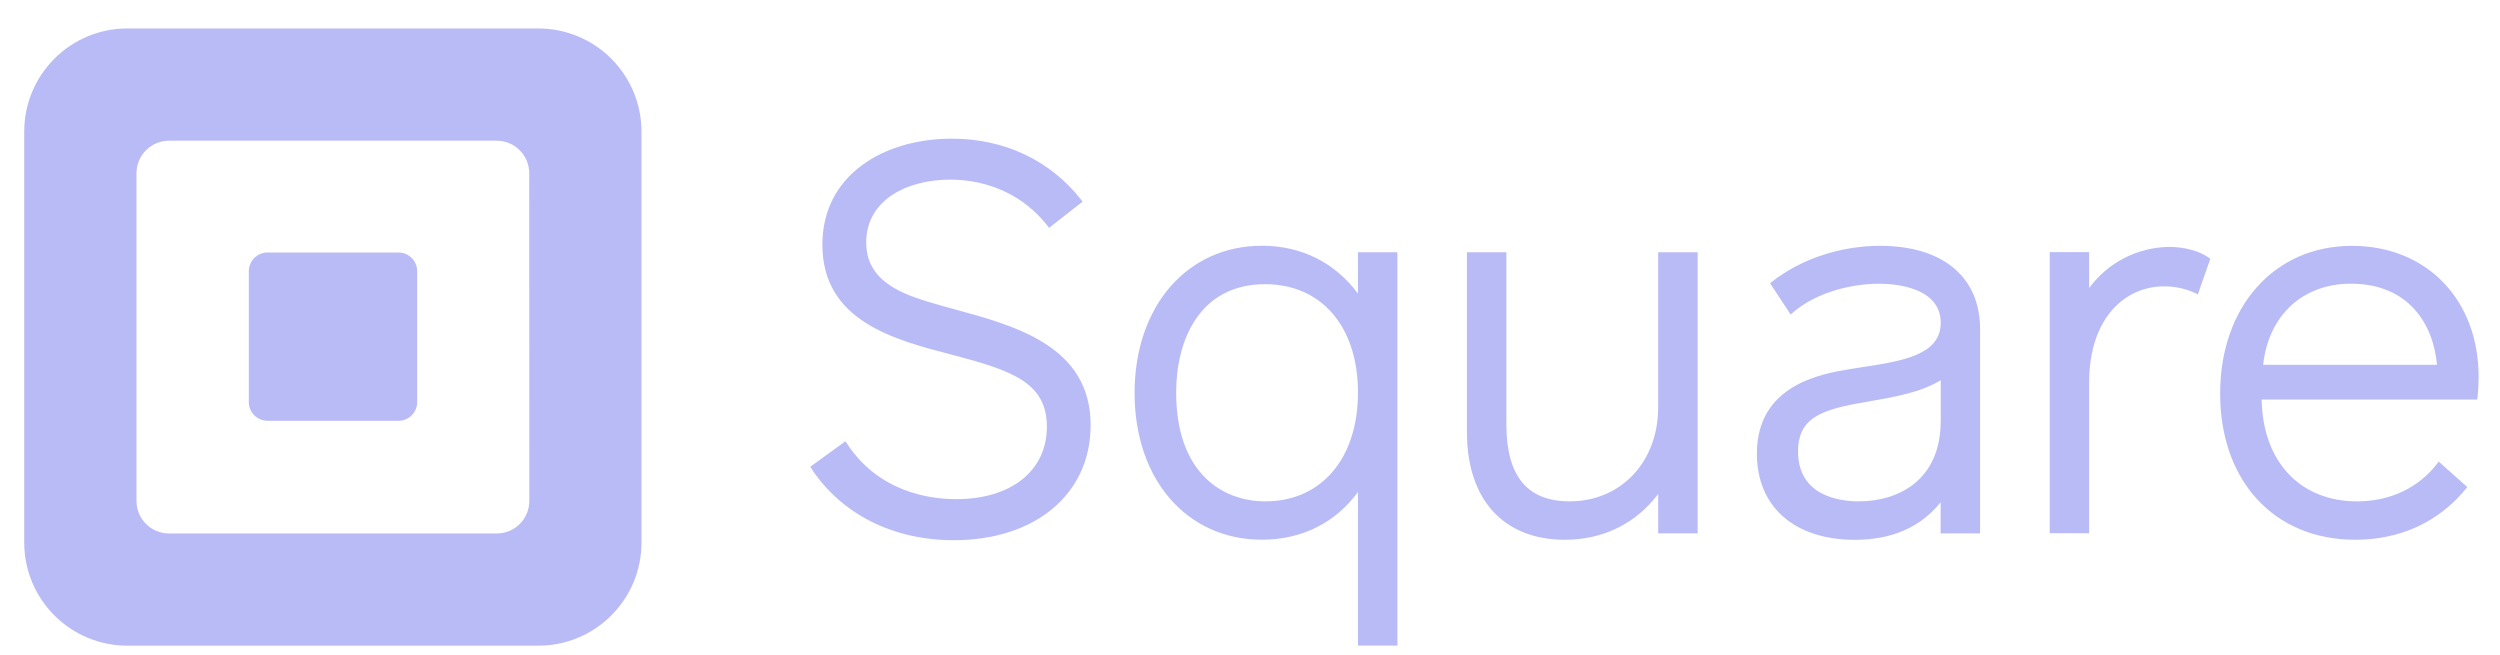 <svg width="84" height="22" viewBox="0 0 84 22" fill="none" xmlns="http://www.w3.org/2000/svg">
<path fill-rule="evenodd" clip-rule="evenodd" d="M4.279 0.956H18.087C19.006 0.956 19.888 1.321 20.538 1.971C21.189 2.621 21.554 3.502 21.554 4.421V18.229C21.554 20.143 20.002 21.695 18.087 21.695H4.279C2.365 21.694 0.814 20.143 0.814 18.229V4.421C0.814 2.508 2.365 0.956 4.279 0.956ZM16.692 17.925C17.296 17.925 17.785 17.435 17.785 16.831L17.782 5.821C17.782 5.217 17.293 4.727 16.689 4.727H5.68C5.39 4.727 5.111 4.843 4.906 5.048C4.701 5.253 4.586 5.532 4.586 5.822V16.831C4.586 17.435 5.076 17.925 5.68 17.925H16.692Z" fill="#B8BBF6"/>
<path d="M8.983 14.138C8.638 14.135 8.36 13.855 8.36 13.51V9.115C8.36 8.948 8.425 8.787 8.543 8.669C8.661 8.55 8.821 8.484 8.988 8.484H13.389C13.556 8.484 13.716 8.551 13.834 8.669C13.952 8.787 14.018 8.948 14.017 9.115V13.509C14.018 13.676 13.952 13.836 13.834 13.954C13.716 14.073 13.556 14.139 13.389 14.14L8.983 14.138Z" fill="#B8BBF6"/>
<path d="M32.107 10.402C31.465 10.226 30.857 10.062 30.385 9.851C29.512 9.461 29.105 8.919 29.105 8.149C29.105 6.692 30.514 6.036 31.917 6.036C33.25 6.036 34.414 6.587 35.196 7.587L35.249 7.656L36.376 6.774L36.322 6.706C35.282 5.384 33.743 4.659 31.985 4.659C30.815 4.659 29.742 4.975 28.966 5.55C28.093 6.189 27.632 7.115 27.632 8.221C27.632 10.792 30.053 11.419 31.999 11.923C33.968 12.442 35.175 12.837 35.175 14.338C35.175 15.816 33.979 16.771 32.13 16.771C31.215 16.771 29.522 16.528 28.457 14.902L28.408 14.826L27.223 15.684L27.269 15.754C28.275 17.277 30.012 18.151 32.039 18.151C34.793 18.151 36.645 16.597 36.645 14.285C36.645 11.638 34.127 10.953 32.107 10.402Z" fill="#B8BBF6"/>
<path fill-rule="evenodd" clip-rule="evenodd" d="M45.628 9.867V8.476H46.953V21.693H45.628V16.529C44.871 17.567 43.736 18.134 42.402 18.134C39.883 18.134 38.122 16.117 38.122 13.204C38.122 10.291 39.887 8.257 42.402 8.257C43.727 8.257 44.862 8.828 45.628 9.867ZM39.519 13.188C39.519 15.884 41.063 16.845 42.509 16.845L42.512 16.846C44.405 16.846 45.628 15.397 45.628 13.188C45.628 10.978 44.403 9.549 42.509 9.549C40.304 9.549 39.519 11.429 39.519 13.188Z" fill="#B8BBF6"/>
<path d="M55.714 8.476V13.693C55.714 15.519 54.464 16.845 52.741 16.845C51.31 16.845 50.614 15.996 50.614 14.25V8.476H49.289V14.521C49.289 16.785 50.519 18.136 52.58 18.136C53.864 18.136 54.967 17.592 55.715 16.597V17.921H57.041V8.476H55.714Z" fill="#B8BBF6"/>
<path fill-rule="evenodd" clip-rule="evenodd" d="M59.536 9.468C60.513 8.7 61.839 8.26 63.172 8.26C65.278 8.26 66.535 9.308 66.531 11.065V17.923H65.205V16.875C64.536 17.713 63.568 18.138 62.322 18.138C60.293 18.138 59.031 17.028 59.031 15.243C59.031 12.922 61.218 12.558 62.15 12.403C62.302 12.378 62.459 12.354 62.616 12.329L62.622 12.329C63.895 12.133 65.209 11.93 65.209 10.85C65.209 9.628 63.622 9.533 63.136 9.533C62.278 9.533 61.065 9.788 60.241 10.502L60.166 10.568L59.474 9.517L59.536 9.468ZM60.414 15.169C60.414 16.682 61.839 16.846 62.452 16.846C63.784 16.846 65.211 16.136 65.208 14.139V12.773C64.562 13.181 63.642 13.341 62.821 13.483L62.807 13.486L62.396 13.559C61.081 13.802 60.414 14.116 60.414 15.169Z" fill="#B8BBF6"/>
<path d="M74.208 8.654C73.894 8.43 73.397 8.296 72.88 8.296C71.817 8.31 70.823 8.822 70.195 9.679V8.472H68.87V17.916H70.195V12.865C70.195 10.625 71.454 9.622 72.7 9.622C73.065 9.617 73.426 9.694 73.758 9.846L73.847 9.894L74.267 8.692L74.208 8.654Z" fill="#B8BBF6"/>
<path fill-rule="evenodd" clip-rule="evenodd" d="M74.597 13.224C74.597 10.302 76.419 8.26 79.024 8.26C81.534 8.26 83.287 10.072 83.282 12.671C83.282 12.897 83.269 13.123 83.245 13.348L83.237 13.425H75.992C76.026 15.505 77.277 16.846 79.198 16.846C80.299 16.846 81.253 16.398 81.884 15.584L81.941 15.51L82.901 16.365L82.848 16.43C82.21 17.207 81.047 18.135 79.125 18.135C76.418 18.135 74.597 16.162 74.597 13.224ZM78.988 9.532C77.369 9.532 76.221 10.598 76.042 12.257H81.882C81.767 10.923 80.952 9.532 78.988 9.532Z" fill="#B8BBF6"/>
</svg>
